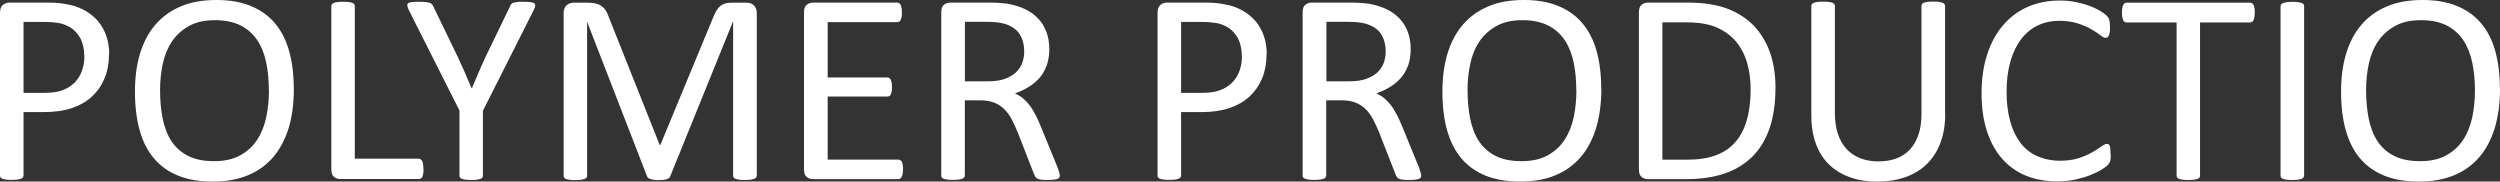 <?xml version="1.0" encoding="UTF-8"?> <svg xmlns="http://www.w3.org/2000/svg" viewBox="0 0 81.452 5.915" fill="none"><rect x="0" y="0" width="81.452" height="5.915" fill="#333333" stroke="none"/><path fill-rule="evenodd" clip-rule="evenodd" d="M3.551 1.772C3.551 2.06 3.503 2.32 3.407 2.551C3.312 2.781 3.176 2.978 2.998 3.144C2.821 3.306 2.606 3.432 2.347 3.52C2.087 3.608 1.78 3.652 1.422 3.652H0.767V5.718C0.767 5.742 0.761 5.762 0.747 5.779C0.733 5.796 0.713 5.81 0.686 5.823C0.658 5.833 0.617 5.844 0.57 5.85C0.518 5.857 0.457 5.861 0.382 5.861C0.307 5.861 0.246 5.861 0.194 5.85C0.147 5.844 0.106 5.833 0.078 5.823C0.048 5.813 0.027 5.8 0.017 5.779C0.003 5.762 0 5.742 0 5.718V0.413C0 0.295 0.031 0.21 0.096 0.159C0.157 0.108 0.229 0.085 0.304 0.085H1.542C1.668 0.085 1.787 0.088 1.903 0.098C2.019 0.108 2.152 0.132 2.309 0.166C2.466 0.2 2.626 0.264 2.79 0.356C2.95 0.451 3.09 0.566 3.203 0.701C3.315 0.837 3.404 0.996 3.465 1.175C3.527 1.355 3.558 1.552 3.558 1.768L3.551 1.772ZM2.746 1.833C2.746 1.599 2.701 1.402 2.616 1.243C2.527 1.087 2.418 0.969 2.289 0.891C2.159 0.816 2.026 0.766 1.886 0.745C1.746 0.725 1.61 0.715 1.48 0.715H0.767V3.025H1.463C1.695 3.025 1.89 2.995 2.043 2.937C2.197 2.879 2.326 2.795 2.432 2.69C2.534 2.585 2.616 2.459 2.667 2.314C2.722 2.168 2.749 2.009 2.749 1.836L2.746 1.833ZM9.574 2.893C9.574 3.357 9.52 3.777 9.411 4.15C9.298 4.522 9.134 4.841 8.916 5.102C8.698 5.363 8.421 5.566 8.091 5.705C7.76 5.847 7.374 5.915 6.931 5.915C6.487 5.915 6.119 5.85 5.802 5.722C5.481 5.593 5.222 5.403 5.014 5.159C4.806 4.912 4.652 4.61 4.55 4.245C4.448 3.882 4.397 3.462 4.397 2.988C4.397 2.514 4.451 2.121 4.56 1.751C4.673 1.382 4.837 1.067 5.058 0.81C5.277 0.552 5.553 0.352 5.887 0.21C6.218 0.068 6.603 0 7.047 0C7.49 0 7.845 0.064 8.159 0.19C8.476 0.318 8.739 0.501 8.947 0.745C9.158 0.989 9.315 1.291 9.417 1.653C9.52 2.012 9.571 2.426 9.571 2.89L9.574 2.893ZM8.759 2.947C8.759 2.622 8.732 2.32 8.674 2.039C8.616 1.762 8.52 1.518 8.384 1.311C8.247 1.108 8.067 0.945 7.842 0.83C7.613 0.715 7.333 0.657 7.003 0.657C6.672 0.657 6.389 0.718 6.163 0.844C5.938 0.969 5.754 1.131 5.611 1.338C5.468 1.545 5.369 1.785 5.307 2.063C5.246 2.337 5.215 2.629 5.215 2.934C5.215 3.272 5.243 3.581 5.3 3.865C5.358 4.15 5.451 4.394 5.587 4.6C5.72 4.804 5.901 4.963 6.126 5.078C6.351 5.193 6.634 5.251 6.972 5.251C7.31 5.251 7.593 5.19 7.821 5.064C8.05 4.939 8.234 4.773 8.374 4.56C8.514 4.35 8.612 4.102 8.674 3.825C8.732 3.547 8.763 3.252 8.763 2.944L8.759 2.947ZM13.8 5.501C13.8 5.562 13.8 5.613 13.79 5.65C13.783 5.691 13.777 5.725 13.763 5.752C13.749 5.779 13.736 5.8 13.715 5.813C13.695 5.827 13.671 5.833 13.643 5.833H11.082C11.014 5.833 10.949 5.81 10.887 5.766C10.826 5.718 10.795 5.637 10.795 5.522V0.2C10.795 0.176 10.802 0.156 10.812 0.139C10.826 0.122 10.843 0.108 10.874 0.095C10.901 0.085 10.945 0.075 10.993 0.068C11.044 0.061 11.106 0.058 11.177 0.058C11.249 0.058 11.314 0.058 11.365 0.068C11.413 0.075 11.454 0.085 11.481 0.095C11.512 0.105 11.532 0.119 11.542 0.139C11.556 0.156 11.559 0.176 11.559 0.2V5.169H13.637C13.664 5.169 13.688 5.176 13.708 5.19C13.725 5.203 13.742 5.224 13.756 5.247C13.77 5.274 13.78 5.305 13.783 5.349C13.79 5.39 13.794 5.44 13.794 5.498L13.8 5.501ZM15.738 3.601L17.375 0.356C17.409 0.291 17.43 0.241 17.436 0.2C17.443 0.159 17.436 0.132 17.412 0.112C17.389 0.091 17.344 0.078 17.283 0.068C17.221 0.061 17.136 0.058 17.03 0.058C16.952 0.058 16.887 0.058 16.839 0.068C16.788 0.075 16.751 0.081 16.72 0.091C16.693 0.102 16.669 0.119 16.652 0.139C16.635 0.159 16.625 0.183 16.614 0.213L15.809 1.877C15.734 2.039 15.663 2.205 15.588 2.371C15.516 2.537 15.444 2.707 15.376 2.876H15.366C15.291 2.703 15.212 2.527 15.141 2.354C15.066 2.182 14.991 2.019 14.919 1.863L14.118 0.21C14.104 0.18 14.087 0.156 14.073 0.136C14.056 0.119 14.032 0.102 13.998 0.091C13.968 0.081 13.923 0.075 13.869 0.068C13.814 0.061 13.739 0.058 13.65 0.058C13.551 0.058 13.473 0.058 13.415 0.068C13.357 0.075 13.316 0.088 13.296 0.108C13.272 0.129 13.265 0.159 13.272 0.196C13.279 0.234 13.299 0.288 13.333 0.356L14.97 3.601V5.722C14.97 5.745 14.977 5.766 14.987 5.783C14.998 5.8 15.021 5.813 15.052 5.827C15.083 5.837 15.124 5.847 15.172 5.854C15.219 5.861 15.281 5.864 15.356 5.864C15.427 5.864 15.485 5.864 15.537 5.854C15.588 5.847 15.625 5.837 15.656 5.827C15.683 5.816 15.707 5.803 15.717 5.783C15.731 5.766 15.734 5.745 15.734 5.722V3.601H15.738ZM24.654 5.722C24.654 5.745 24.647 5.766 24.637 5.783C24.623 5.8 24.603 5.813 24.572 5.827C24.541 5.837 24.5 5.847 24.456 5.854C24.408 5.861 24.347 5.864 24.268 5.864C24.197 5.864 24.135 5.864 24.084 5.854C24.033 5.847 23.995 5.837 23.965 5.827C23.937 5.816 23.914 5.803 23.903 5.783C23.89 5.766 23.886 5.745 23.886 5.722V0.715H23.876L21.836 5.745C21.83 5.766 21.816 5.783 21.799 5.8C21.782 5.813 21.758 5.827 21.727 5.837C21.697 5.847 21.659 5.854 21.615 5.861C21.57 5.864 21.519 5.867 21.461 5.867C21.4 5.867 21.345 5.867 21.301 5.857C21.257 5.85 21.219 5.844 21.188 5.833C21.158 5.823 21.134 5.81 21.117 5.796C21.103 5.783 21.089 5.766 21.083 5.749L19.132 0.718H19.128V5.725C19.128 5.749 19.121 5.769 19.111 5.786C19.097 5.803 19.077 5.816 19.046 5.83C19.016 5.84 18.975 5.85 18.927 5.857C18.879 5.864 18.814 5.867 18.739 5.867C18.664 5.867 18.603 5.867 18.555 5.857C18.507 5.85 18.466 5.84 18.439 5.83C18.412 5.82 18.391 5.806 18.381 5.786C18.371 5.769 18.364 5.749 18.364 5.725V0.437C18.364 0.312 18.398 0.224 18.463 0.169C18.531 0.115 18.606 0.088 18.685 0.088H19.159C19.254 0.088 19.34 0.098 19.411 0.115C19.483 0.132 19.548 0.159 19.602 0.2C19.657 0.241 19.705 0.288 19.739 0.346C19.776 0.403 19.807 0.474 19.834 0.556L21.492 4.719H21.516L23.235 0.569C23.269 0.481 23.306 0.407 23.344 0.342C23.385 0.281 23.426 0.23 23.474 0.193C23.518 0.156 23.573 0.129 23.631 0.112C23.688 0.095 23.757 0.088 23.832 0.088H24.326C24.371 0.088 24.415 0.095 24.456 0.108C24.497 0.122 24.531 0.142 24.558 0.169C24.589 0.2 24.609 0.234 24.63 0.278C24.647 0.322 24.657 0.373 24.657 0.437V5.725L24.654 5.722ZM29.419 5.518C29.419 5.573 29.419 5.62 29.409 5.661C29.402 5.701 29.392 5.732 29.378 5.762C29.364 5.789 29.347 5.806 29.327 5.82C29.306 5.833 29.286 5.837 29.262 5.837H26.482C26.414 5.837 26.349 5.813 26.288 5.769C26.226 5.722 26.195 5.64 26.195 5.525V0.396C26.195 0.281 26.226 0.2 26.288 0.152C26.349 0.108 26.414 0.085 26.482 0.085H29.231C29.255 0.085 29.276 0.091 29.296 0.102C29.316 0.115 29.33 0.132 29.344 0.159C29.354 0.186 29.364 0.22 29.375 0.261C29.381 0.301 29.385 0.349 29.385 0.41C29.385 0.464 29.385 0.512 29.375 0.552C29.368 0.593 29.357 0.623 29.344 0.65C29.33 0.674 29.316 0.694 29.296 0.705C29.276 0.718 29.255 0.722 29.231 0.722H26.966V2.524H28.911C28.935 2.524 28.955 2.531 28.975 2.544C28.993 2.558 29.009 2.575 29.023 2.602C29.037 2.625 29.047 2.659 29.05 2.7C29.057 2.744 29.061 2.791 29.061 2.846C29.061 2.9 29.061 2.947 29.05 2.984C29.043 3.025 29.037 3.056 29.023 3.079C29.009 3.103 28.993 3.12 28.975 3.13C28.955 3.14 28.935 3.144 28.911 3.144H26.966V5.2H29.265C29.289 5.2 29.31 5.207 29.33 5.217C29.351 5.227 29.368 5.247 29.381 5.271C29.395 5.298 29.405 5.329 29.412 5.369C29.419 5.41 29.422 5.457 29.422 5.518H29.419ZM34.528 5.722C34.528 5.745 34.525 5.766 34.515 5.783C34.504 5.8 34.487 5.816 34.456 5.827C34.426 5.837 34.385 5.847 34.33 5.854C34.276 5.861 34.204 5.864 34.115 5.864C34.037 5.864 33.972 5.864 33.925 5.854C33.877 5.847 33.836 5.84 33.805 5.823C33.778 5.81 33.754 5.793 33.737 5.766C33.72 5.742 33.706 5.711 33.692 5.678L33.161 4.319C33.099 4.163 33.031 4.024 32.966 3.896C32.901 3.767 32.819 3.655 32.727 3.564C32.635 3.469 32.526 3.398 32.4 3.347C32.274 3.296 32.124 3.269 31.95 3.269H31.435V5.718C31.435 5.742 31.428 5.762 31.414 5.779C31.401 5.796 31.38 5.81 31.353 5.823C31.325 5.833 31.284 5.844 31.237 5.85C31.186 5.857 31.124 5.861 31.049 5.861C30.974 5.861 30.913 5.861 30.862 5.85C30.814 5.844 30.773 5.833 30.746 5.823C30.715 5.813 30.694 5.8 30.684 5.779C30.671 5.762 30.667 5.742 30.667 5.718V0.396C30.667 0.281 30.698 0.2 30.759 0.152C30.821 0.108 30.885 0.085 30.954 0.085H32.185C32.332 0.085 32.451 0.085 32.55 0.095C32.645 0.102 32.734 0.112 32.812 0.119C33.038 0.159 33.235 0.22 33.406 0.301C33.577 0.386 33.72 0.491 33.836 0.617C33.952 0.745 34.04 0.891 34.098 1.054C34.156 1.216 34.187 1.399 34.187 1.599C34.187 1.799 34.16 1.961 34.109 2.117C34.054 2.27 33.979 2.405 33.884 2.52C33.785 2.636 33.665 2.737 33.529 2.825C33.392 2.91 33.239 2.984 33.068 3.042C33.164 3.086 33.249 3.137 33.328 3.201C33.406 3.266 33.478 3.344 33.546 3.432C33.614 3.52 33.675 3.625 33.737 3.74C33.795 3.855 33.856 3.987 33.914 4.129L34.433 5.396C34.474 5.501 34.501 5.579 34.511 5.62C34.525 5.664 34.528 5.695 34.528 5.722ZM33.369 1.677C33.369 1.453 33.317 1.26 33.215 1.104C33.113 0.949 32.946 0.837 32.707 0.769C32.632 0.749 32.547 0.735 32.454 0.725C32.359 0.715 32.236 0.711 32.086 0.711H31.438V2.649H32.188C32.393 2.649 32.567 2.625 32.714 2.578C32.86 2.527 32.983 2.459 33.082 2.375C33.181 2.287 33.252 2.185 33.3 2.066C33.345 1.948 33.369 1.819 33.369 1.68V1.677ZM41.265 1.772C41.265 2.06 41.217 2.32 41.122 2.551C41.026 2.781 40.889 2.978 40.712 3.144C40.535 3.306 40.32 3.432 40.061 3.52C39.801 3.608 39.495 3.652 39.136 3.652H38.481V5.718C38.481 5.742 38.475 5.762 38.461 5.779C38.447 5.796 38.427 5.81 38.4 5.823C38.369 5.833 38.331 5.844 38.284 5.85C38.233 5.857 38.171 5.861 38.096 5.861C38.021 5.861 37.96 5.861 37.908 5.85C37.861 5.844 37.82 5.833 37.793 5.823C37.762 5.813 37.741 5.8 37.731 5.779C37.717 5.762 37.714 5.742 37.714 5.718V0.413C37.714 0.295 37.745 0.21 37.81 0.159C37.871 0.108 37.939 0.085 38.018 0.085H39.256C39.382 0.085 39.501 0.088 39.617 0.098C39.733 0.108 39.866 0.132 40.023 0.166C40.18 0.2 40.34 0.264 40.504 0.356C40.664 0.451 40.804 0.566 40.917 0.701C41.029 0.837 41.118 0.996 41.179 1.175C41.241 1.355 41.271 1.552 41.271 1.768L41.265 1.772ZM40.46 1.833C40.46 1.599 40.415 1.402 40.33 1.243C40.242 1.087 40.132 0.969 40.003 0.891C39.873 0.816 39.74 0.766 39.6 0.745C39.46 0.725 39.324 0.715 39.194 0.715H38.481V3.025H39.177C39.409 3.025 39.604 2.995 39.757 2.937C39.911 2.879 40.04 2.795 40.146 2.69C40.248 2.585 40.33 2.459 40.381 2.314C40.436 2.168 40.463 2.009 40.463 1.836L40.46 1.833ZM46.302 5.722C46.302 5.745 46.299 5.766 46.289 5.783C46.279 5.8 46.262 5.816 46.231 5.827C46.204 5.837 46.159 5.847 46.105 5.854C46.05 5.861 45.979 5.864 45.89 5.864C45.811 5.864 45.747 5.864 45.699 5.854C45.651 5.847 45.61 5.84 45.579 5.823C45.549 5.81 45.528 5.793 45.511 5.766C45.494 5.742 45.48 5.711 45.467 5.678L44.935 4.319C44.873 4.163 44.805 4.024 44.74 3.896C44.672 3.767 44.594 3.655 44.502 3.564C44.41 3.469 44.3 3.398 44.174 3.347C44.048 3.296 43.898 3.269 43.724 3.269H43.209V5.718C43.209 5.742 43.202 5.762 43.189 5.779C43.175 5.796 43.154 5.81 43.127 5.823C43.096 5.833 43.059 5.844 43.011 5.85C42.96 5.857 42.898 5.861 42.824 5.861C42.748 5.861 42.687 5.861 42.636 5.85C42.588 5.844 42.547 5.833 42.52 5.823C42.489 5.813 42.469 5.8 42.458 5.779C42.445 5.762 42.441 5.742 42.441 5.718V0.396C42.441 0.281 42.472 0.2 42.533 0.152C42.595 0.108 42.66 0.085 42.728 0.085H43.959C44.106 0.085 44.225 0.085 44.324 0.095C44.42 0.102 44.509 0.112 44.587 0.119C44.812 0.159 45.01 0.22 45.18 0.301C45.351 0.386 45.494 0.491 45.61 0.617C45.726 0.745 45.815 0.891 45.873 1.054C45.931 1.216 45.961 1.399 45.961 1.599C45.961 1.799 45.934 1.961 45.883 2.117C45.828 2.27 45.754 2.405 45.658 2.52C45.559 2.636 45.44 2.737 45.303 2.825C45.167 2.91 45.013 2.984 44.843 3.042C44.938 3.086 45.023 3.137 45.102 3.201C45.18 3.266 45.252 3.344 45.32 3.432C45.388 3.52 45.45 3.625 45.511 3.74C45.569 3.855 45.631 3.987 45.689 4.129L46.207 5.396C46.248 5.501 46.275 5.579 46.285 5.62C46.299 5.664 46.302 5.695 46.302 5.722ZM45.146 1.677C45.146 1.453 45.095 1.26 44.993 1.104C44.891 0.949 44.723 0.837 44.485 0.769C44.41 0.749 44.324 0.735 44.232 0.725C44.137 0.715 44.014 0.711 43.864 0.711H43.216V2.649H43.966C44.167 2.649 44.345 2.625 44.491 2.578C44.638 2.527 44.761 2.459 44.86 2.375C44.959 2.287 45.03 2.185 45.078 2.066C45.122 1.948 45.146 1.819 45.146 1.68V1.677ZM52.173 2.893C52.173 3.357 52.118 3.777 52.009 4.15C51.896 4.522 51.733 4.841 51.514 5.102C51.296 5.363 51.02 5.566 50.689 5.705C50.358 5.847 49.973 5.915 49.529 5.915C49.086 5.915 48.718 5.85 48.4 5.722C48.08 5.593 47.82 5.403 47.612 5.159C47.404 4.912 47.251 4.61 47.148 4.245C47.046 3.882 46.995 3.462 46.995 2.988C46.995 2.514 47.05 2.121 47.159 1.751C47.271 1.382 47.435 1.067 47.657 0.81C47.875 0.552 48.151 0.352 48.485 0.21C48.816 0.068 49.202 0 49.645 0C50.089 0 50.443 0.064 50.757 0.19C51.074 0.318 51.337 0.501 51.545 0.745C51.756 0.989 51.913 1.291 52.016 1.653C52.118 2.012 52.169 2.426 52.169 2.89L52.173 2.893ZM51.357 2.947C51.357 2.622 51.33 2.32 51.272 2.039C51.214 1.762 51.119 1.518 50.982 1.311C50.846 1.108 50.665 0.945 50.44 0.83C50.211 0.715 49.932 0.657 49.601 0.657C49.27 0.657 48.987 0.718 48.762 0.844C48.537 0.969 48.352 1.131 48.209 1.338C48.066 1.545 47.967 1.785 47.906 2.063C47.844 2.337 47.814 2.629 47.814 2.934C47.814 3.272 47.841 3.581 47.899 3.865C47.957 4.15 48.049 4.394 48.185 4.6C48.319 4.804 48.499 4.963 48.724 5.078C48.949 5.193 49.232 5.251 49.57 5.251C49.908 5.251 50.191 5.19 50.42 5.064C50.648 4.939 50.832 4.773 50.972 4.56C51.112 4.35 51.211 4.102 51.272 3.825C51.33 3.547 51.361 3.252 51.361 2.944L51.357 2.947ZM57.845 2.876C57.845 3.374 57.78 3.808 57.654 4.18C57.524 4.553 57.337 4.861 57.091 5.105C56.846 5.349 56.542 5.532 56.187 5.654C55.829 5.776 55.403 5.837 54.908 5.837H53.684C53.615 5.837 53.551 5.813 53.489 5.769C53.428 5.722 53.397 5.64 53.397 5.525V0.396C53.397 0.281 53.428 0.2 53.489 0.152C53.551 0.108 53.615 0.085 53.684 0.085H54.994C55.495 0.085 55.918 0.149 56.266 0.278C56.61 0.407 56.9 0.593 57.136 0.833C57.367 1.074 57.545 1.369 57.668 1.711C57.787 2.053 57.848 2.442 57.848 2.873L57.845 2.876ZM57.037 2.91C57.037 2.598 56.999 2.31 56.921 2.043C56.842 1.775 56.719 1.541 56.556 1.348C56.388 1.152 56.18 1.003 55.925 0.891C55.672 0.783 55.345 0.728 54.946 0.728H54.161V5.203H54.953C55.324 5.203 55.635 5.159 55.89 5.064C56.143 4.973 56.358 4.834 56.525 4.644C56.696 4.455 56.825 4.218 56.907 3.93C56.992 3.645 57.037 3.306 57.037 2.913V2.91ZM63.377 3.709C63.377 4.058 63.326 4.37 63.224 4.644C63.121 4.919 62.975 5.149 62.784 5.339C62.593 5.529 62.361 5.671 62.085 5.769C61.812 5.867 61.501 5.915 61.15 5.915C60.83 5.915 60.539 5.871 60.277 5.776C60.014 5.684 59.789 5.549 59.602 5.369C59.414 5.19 59.267 4.966 59.168 4.695C59.066 4.428 59.015 4.116 59.015 3.764V0.196C59.015 0.173 59.022 0.152 59.032 0.136C59.046 0.119 59.063 0.105 59.093 0.091C59.124 0.081 59.162 0.071 59.209 0.064C59.257 0.058 59.318 0.054 59.4 0.054C59.472 0.054 59.533 0.054 59.585 0.064C59.636 0.071 59.676 0.081 59.704 0.091C59.731 0.102 59.752 0.115 59.765 0.136C59.779 0.152 59.782 0.173 59.782 0.196V3.669C59.782 3.933 59.813 4.167 59.881 4.363C59.946 4.563 60.042 4.726 60.164 4.858C60.287 4.99 60.437 5.088 60.611 5.156C60.785 5.224 60.979 5.258 61.198 5.258C61.416 5.258 61.617 5.227 61.791 5.159C61.965 5.095 62.112 4.997 62.231 4.865C62.351 4.736 62.443 4.573 62.508 4.38C62.573 4.187 62.603 3.963 62.603 3.706V0.193C62.603 0.169 62.61 0.149 62.62 0.132C62.634 0.115 62.651 0.102 62.681 0.088C62.712 0.078 62.753 0.068 62.801 0.061C62.852 0.054 62.914 0.051 62.989 0.051C63.06 0.051 63.118 0.051 63.169 0.061C63.217 0.068 63.258 0.078 63.285 0.088C63.313 0.098 63.337 0.112 63.35 0.132C63.364 0.149 63.371 0.169 63.371 0.193V3.703L63.377 3.709ZM68.77 5.027C68.77 5.075 68.77 5.115 68.767 5.153C68.767 5.186 68.76 5.217 68.753 5.244C68.746 5.271 68.736 5.295 68.722 5.315C68.709 5.335 68.688 5.359 68.661 5.39C68.63 5.42 68.569 5.464 68.473 5.525C68.378 5.586 68.258 5.644 68.115 5.701C67.972 5.759 67.811 5.806 67.627 5.847C67.443 5.888 67.242 5.908 67.024 5.908C66.648 5.908 66.307 5.847 66.004 5.722C65.7 5.596 65.441 5.413 65.229 5.169C65.015 4.926 64.851 4.627 64.735 4.272C64.619 3.913 64.561 3.503 64.561 3.039C64.561 2.575 64.622 2.138 64.748 1.762C64.871 1.389 65.045 1.07 65.27 0.813C65.496 0.552 65.762 0.356 66.075 0.22C66.386 0.085 66.734 0.017 67.112 0.017C67.279 0.017 67.443 0.03 67.6 0.061C67.76 0.091 67.907 0.132 68.04 0.176C68.173 0.224 68.292 0.278 68.398 0.339C68.5 0.4 68.575 0.451 68.616 0.491C68.657 0.532 68.685 0.562 68.695 0.583C68.709 0.603 68.715 0.627 68.722 0.654C68.729 0.681 68.736 0.715 68.739 0.755C68.743 0.796 68.746 0.84 68.746 0.894C68.746 0.955 68.746 1.006 68.736 1.047C68.729 1.091 68.722 1.125 68.709 1.152C68.698 1.179 68.681 1.199 68.664 1.213C68.651 1.226 68.627 1.233 68.606 1.233C68.562 1.233 68.504 1.203 68.429 1.145C68.354 1.087 68.258 1.023 68.139 0.955C68.02 0.884 67.876 0.823 67.706 0.766C67.535 0.708 67.331 0.678 67.095 0.678C66.836 0.678 66.601 0.728 66.389 0.83C66.178 0.932 65.997 1.084 65.847 1.281C65.697 1.48 65.581 1.721 65.499 2.009C65.417 2.297 65.376 2.622 65.376 2.991C65.376 3.36 65.417 3.679 65.496 3.96C65.574 4.241 65.69 4.475 65.837 4.665C65.983 4.854 66.167 4.997 66.382 5.092C66.601 5.186 66.843 5.237 67.116 5.237C67.348 5.237 67.549 5.21 67.723 5.153C67.897 5.095 68.044 5.034 68.163 4.963C68.286 4.892 68.385 4.831 68.463 4.773C68.541 4.715 68.603 4.688 68.647 4.688C68.668 4.688 68.688 4.692 68.702 4.702C68.715 4.712 68.729 4.729 68.736 4.753C68.746 4.78 68.753 4.814 68.756 4.858C68.76 4.902 68.763 4.959 68.763 5.027H68.77ZM73.46 0.413C73.46 0.471 73.46 0.518 73.45 0.559C73.443 0.6 73.436 0.633 73.419 0.661C73.405 0.684 73.392 0.705 73.371 0.715C73.351 0.728 73.33 0.732 73.306 0.732H71.679V5.722C71.679 5.745 71.673 5.766 71.662 5.783C71.649 5.8 71.632 5.813 71.601 5.827C71.57 5.837 71.533 5.847 71.485 5.854C71.434 5.861 71.373 5.864 71.297 5.864C71.222 5.864 71.164 5.864 71.113 5.854C71.062 5.847 71.021 5.837 70.994 5.827C70.963 5.816 70.943 5.803 70.933 5.783C70.919 5.766 70.915 5.745 70.915 5.722V0.732H69.289C69.265 0.732 69.244 0.725 69.224 0.715C69.203 0.705 69.19 0.684 69.176 0.661C69.166 0.633 69.155 0.603 69.145 0.559C69.138 0.518 69.135 0.471 69.135 0.413C69.135 0.356 69.135 0.308 69.145 0.264C69.155 0.22 69.162 0.186 69.176 0.163C69.19 0.136 69.203 0.115 69.224 0.105C69.244 0.091 69.265 0.088 69.289 0.088H73.31C73.334 0.088 73.354 0.095 73.375 0.105C73.395 0.115 73.409 0.136 73.422 0.163C73.436 0.19 73.446 0.224 73.453 0.264C73.46 0.308 73.463 0.356 73.463 0.413H73.46ZM75.066 5.722C75.066 5.745 75.06 5.766 75.049 5.783C75.036 5.8 75.019 5.813 74.988 5.827C74.957 5.837 74.92 5.847 74.872 5.854C74.821 5.861 74.76 5.864 74.684 5.864C74.609 5.864 74.551 5.864 74.5 5.854C74.449 5.847 74.408 5.837 74.381 5.827C74.35 5.816 74.33 5.803 74.32 5.783C74.306 5.766 74.302 5.745 74.302 5.722V0.203C74.302 0.18 74.309 0.159 74.323 0.142C74.337 0.125 74.36 0.112 74.391 0.098C74.422 0.088 74.463 0.078 74.51 0.071C74.558 0.064 74.62 0.061 74.688 0.061C74.763 0.061 74.824 0.061 74.875 0.071C74.923 0.078 74.964 0.088 74.991 0.098C75.022 0.108 75.043 0.122 75.053 0.142C75.066 0.159 75.07 0.18 75.07 0.203V5.722H75.066ZM81.452 2.893C81.452 3.357 81.397 3.777 81.288 4.15C81.175 4.522 81.012 4.841 80.793 5.102C80.575 5.363 80.299 5.566 79.968 5.705C79.637 5.847 79.252 5.915 78.808 5.915C78.365 5.915 77.996 5.85 77.679 5.722C77.358 5.593 77.099 5.403 76.891 5.159C76.683 4.912 76.53 4.61 76.427 4.245C76.325 3.882 76.274 3.462 76.274 2.988C76.274 2.514 76.328 2.121 76.438 1.751C76.55 1.382 76.714 1.067 76.935 0.81C77.154 0.552 77.43 0.352 77.764 0.21C78.095 0.068 78.481 0 78.924 0C79.368 0 79.722 0.064 80.036 0.19C80.353 0.318 80.616 0.501 80.824 0.745C81.036 0.989 81.192 1.291 81.295 1.653C81.397 2.012 81.448 2.426 81.448 2.89L81.452 2.893ZM80.636 2.947C80.636 2.622 80.606 2.32 80.548 2.039C80.49 1.762 80.394 1.518 80.258 1.311C80.121 1.108 79.94 0.945 79.716 0.83C79.487 0.715 79.207 0.657 78.876 0.657C78.546 0.657 78.262 0.718 78.037 0.844C77.812 0.969 77.628 1.131 77.485 1.338C77.341 1.545 77.243 1.785 77.181 2.063C77.12 2.337 77.089 2.629 77.089 2.934C77.089 3.272 77.12 3.581 77.174 3.865C77.232 4.15 77.324 4.394 77.461 4.6C77.594 4.804 77.775 4.963 78 5.078C78.225 5.193 78.508 5.251 78.846 5.251C79.183 5.251 79.466 5.19 79.695 5.064C79.923 4.939 80.108 4.773 80.248 4.56C80.387 4.35 80.486 4.102 80.548 3.825C80.606 3.547 80.636 3.252 80.636 2.944V2.947Z" fill="white"></path></svg> 